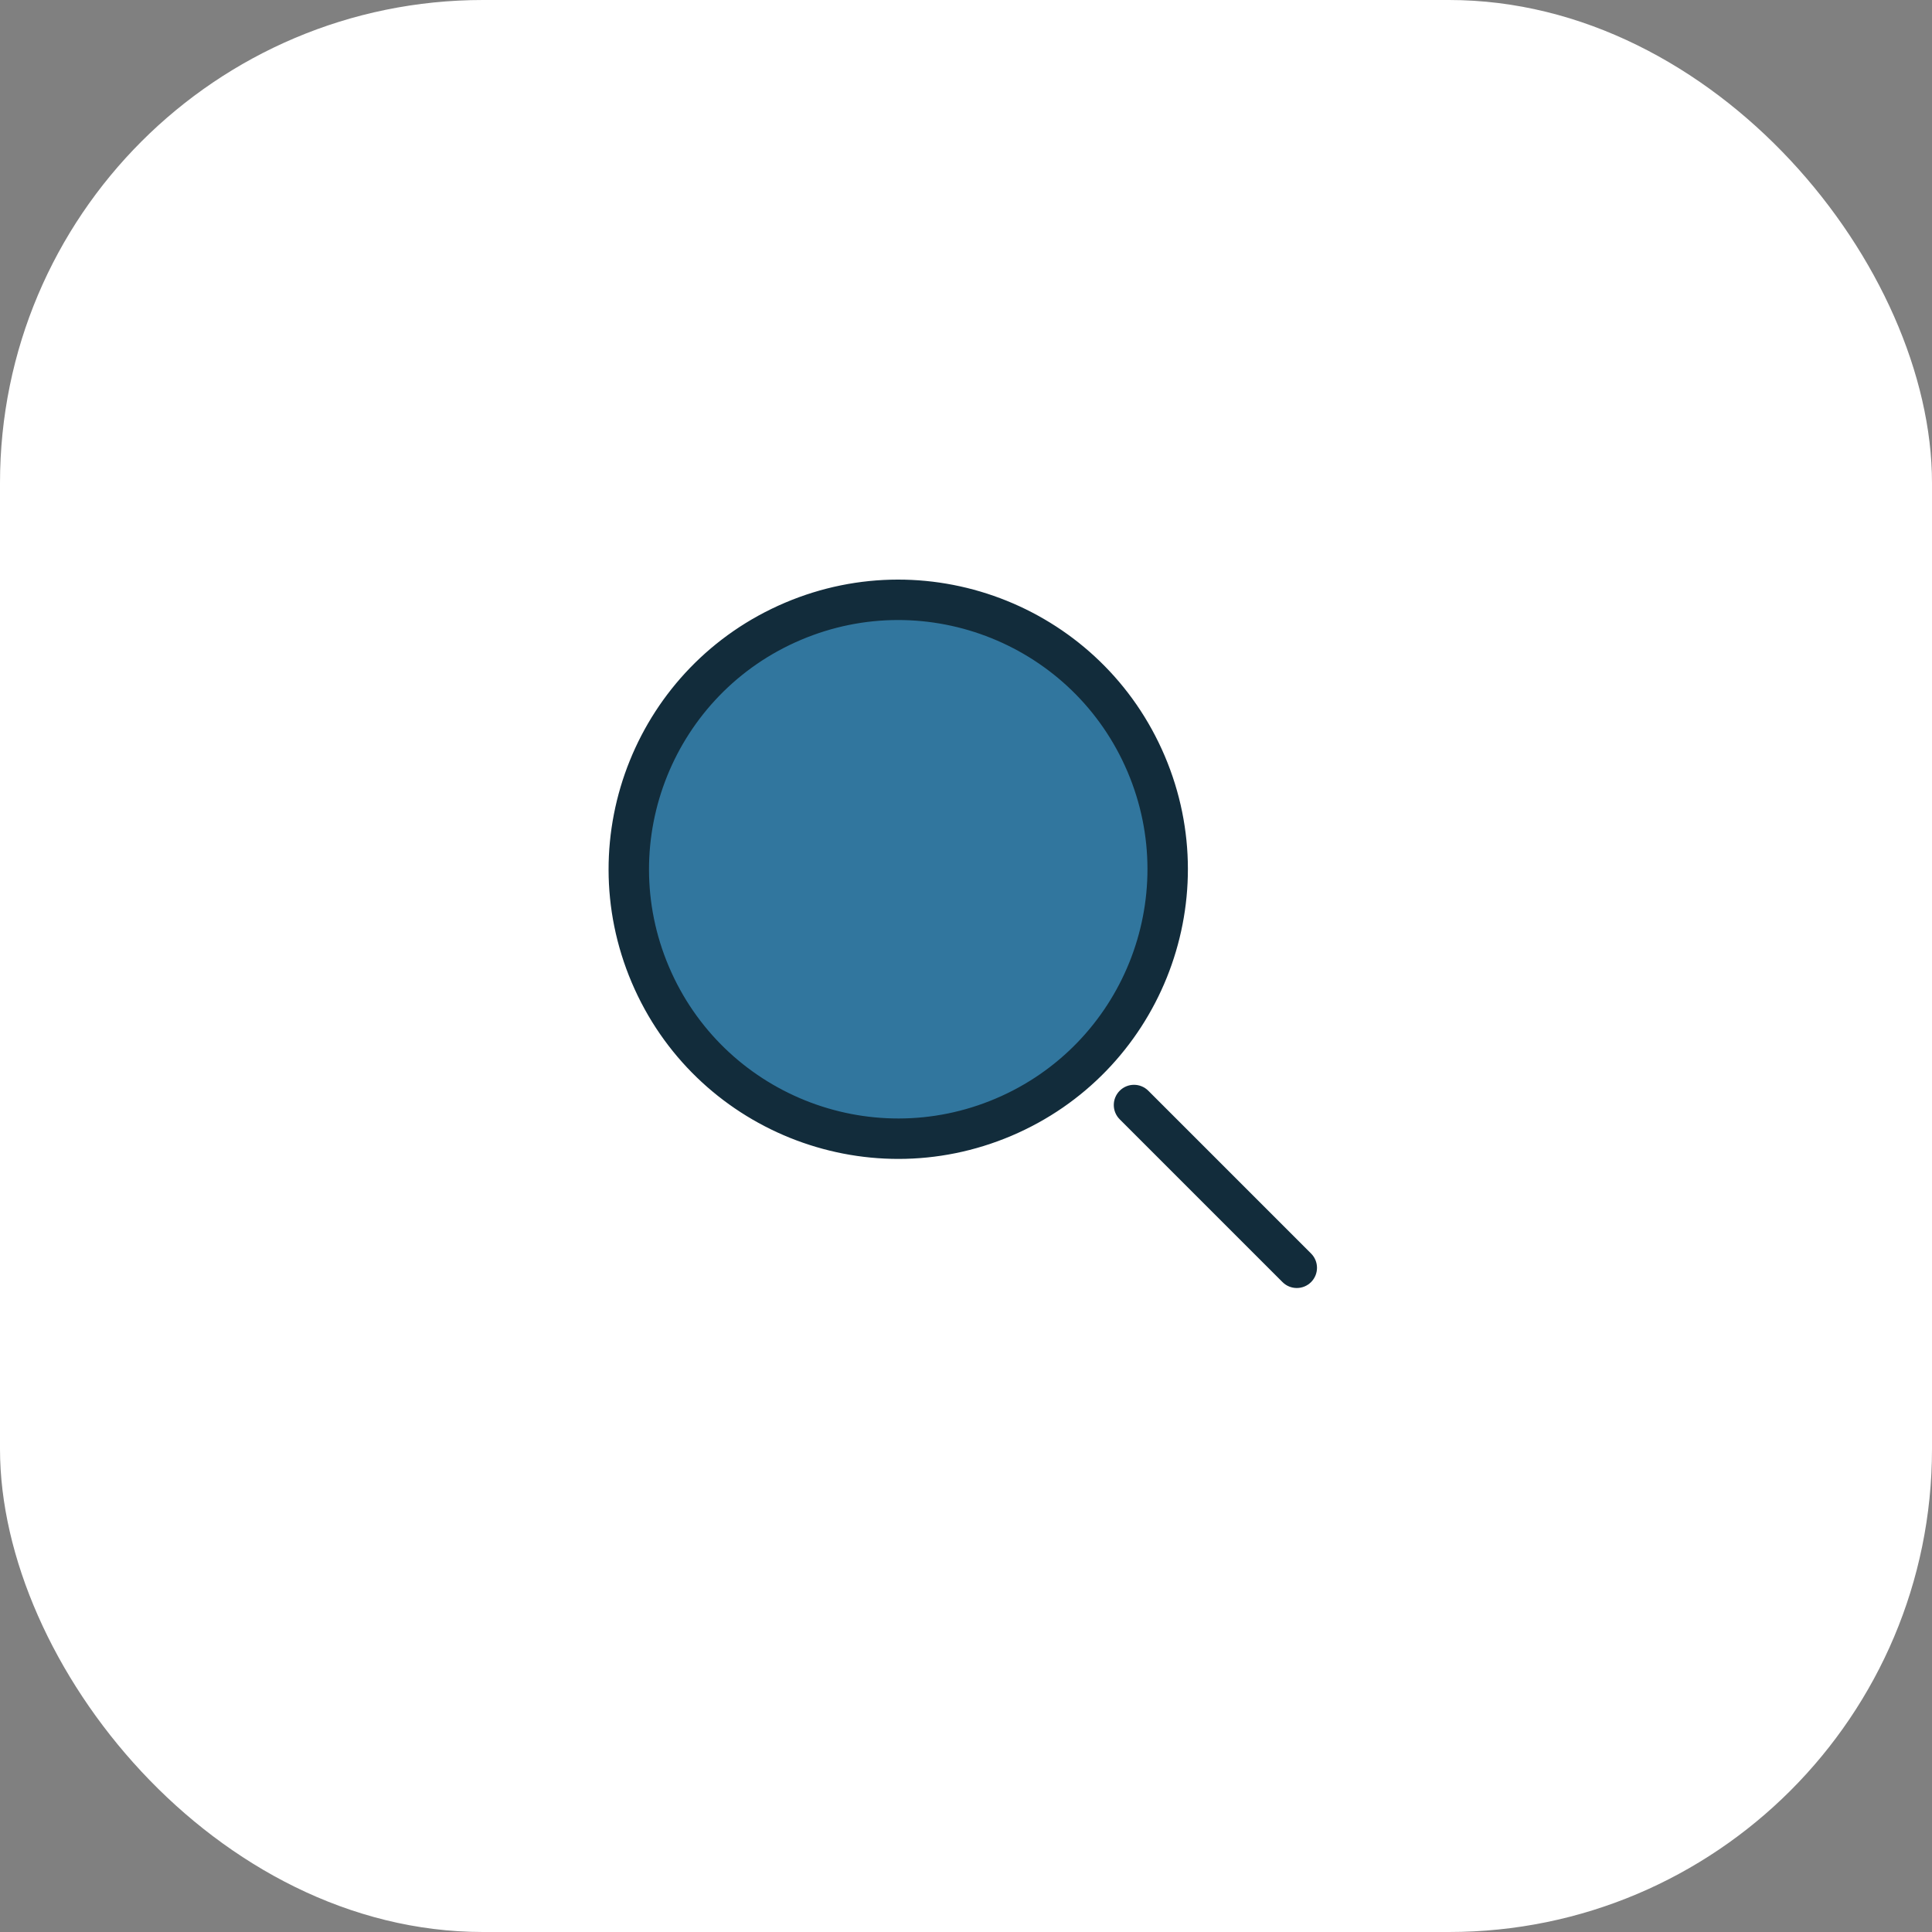 <?xml version="1.0" encoding="UTF-8"?>
<svg xmlns="http://www.w3.org/2000/svg" width="200" height="200" viewBox="0 0 200 200" fill="none">
  <rect x="0" y="0" width="200" height="200" fill="#808080" stroke="none"/>
  <rect width="200" height="200" rx="50" fill="white"></rect>
  <path fill-rule="evenodd" clip-rule="evenodd" d="M103.427 114.467C116.978 108.528 123.294 92.385 117.535 78.411C111.776 64.436 96.122 57.922 82.571 63.861C69.02 69.8 62.704 85.944 68.463 99.918C74.222 113.892 89.876 120.406 103.427 114.467Z" fill="#31769E"></path>
  <path fill-rule="evenodd" clip-rule="evenodd" d="M81.26 62.396C96.497 55.92 114.099 63.023 120.575 78.26C127.051 93.497 119.948 111.099 104.711 117.575C89.473 124.051 71.872 116.948 65.396 101.711C58.92 86.473 66.023 68.872 81.26 62.396ZM116.724 79.897C111.152 66.786 96.007 60.675 82.897 66.246C69.786 71.818 63.675 86.964 69.246 100.074C74.818 113.185 89.964 119.296 103.074 113.724C116.185 108.152 122.296 93.007 116.724 79.897Z" fill="#122C3B"></path>
  <path fill-rule="evenodd" clip-rule="evenodd" d="M115.912 112.912C116.729 112.095 118.054 112.095 118.871 112.912L135.722 129.763C136.539 130.58 136.539 131.905 135.722 132.722C134.905 133.539 133.58 133.539 132.763 132.722L115.912 115.871C115.095 115.054 115.095 113.729 115.912 112.912Z" fill="#122C3B"></path>
</svg>
